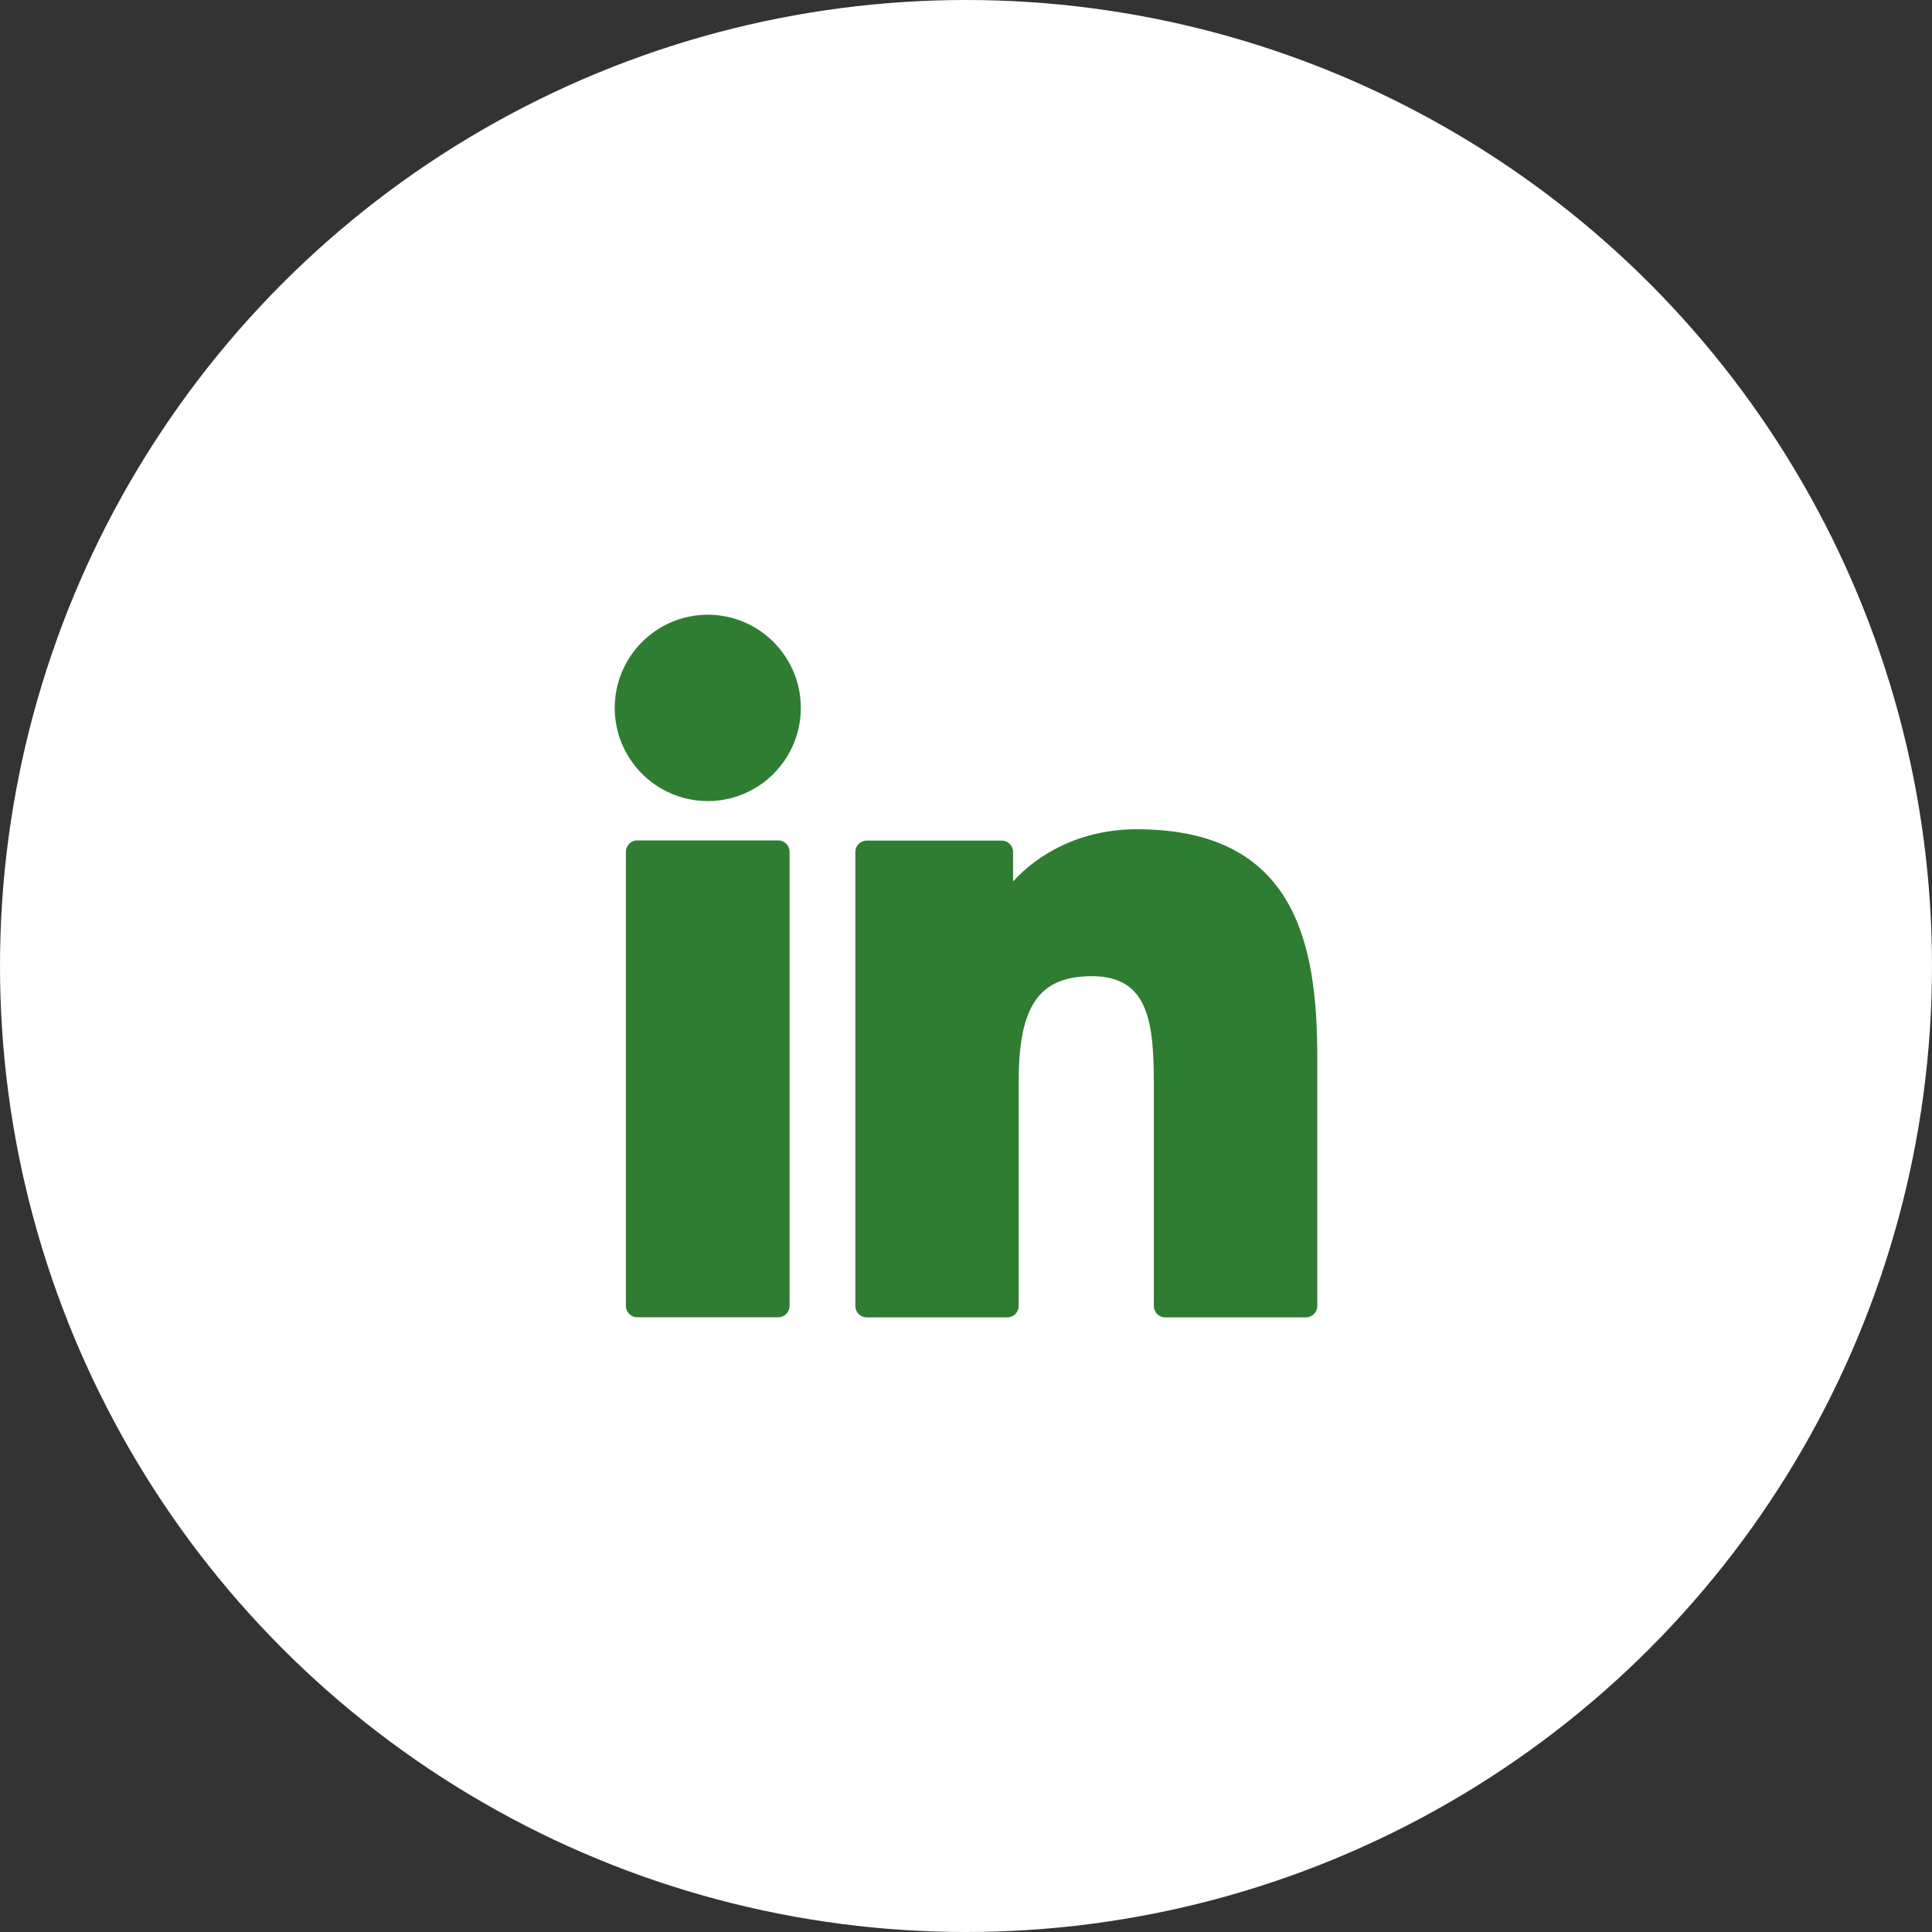 <svg width="22" height="22" viewBox="0 0 22 22" fill="none" xmlns="http://www.w3.org/2000/svg">
<rect x="0" y="0" width="22" height="22" fill="#333333" stroke="none"/>
<circle cx="11" cy="11" r="11" fill="white"/>
<path d="M8.862 9.57H7.256C7.185 9.57 7.127 9.628 7.127 9.7V14.87C7.127 14.942 7.185 15 7.256 15H8.862C8.933 15 8.991 14.942 8.991 14.87V9.7C8.991 9.628 8.933 9.57 8.862 9.57Z" fill="#2E7D32"/>
<path d="M8.06 7C7.475 7 7 7.476 7 8.061C7 8.646 7.475 9.122 8.06 9.122C8.644 9.122 9.119 8.646 9.119 8.061C9.119 7.476 8.644 7 8.06 7Z" fill="#2E7D32"/>
<path d="M12.947 9.443C12.302 9.443 11.825 9.721 11.536 10.037V9.701C11.536 9.63 11.478 9.572 11.407 9.572H9.869C9.797 9.572 9.74 9.63 9.74 9.701V14.872C9.74 14.943 9.797 15.001 9.869 15.001H11.471C11.543 15.001 11.6 14.943 11.6 14.872V12.314C11.6 11.451 11.834 11.116 12.434 11.116C13.087 11.116 13.139 11.654 13.139 12.358V14.872C13.139 14.943 13.196 15.001 13.268 15.001H14.871C14.942 15.001 15 14.943 15 14.872V12.036C15 10.754 14.756 9.443 12.947 9.443Z" fill="#2E7D32"/>
</svg>
